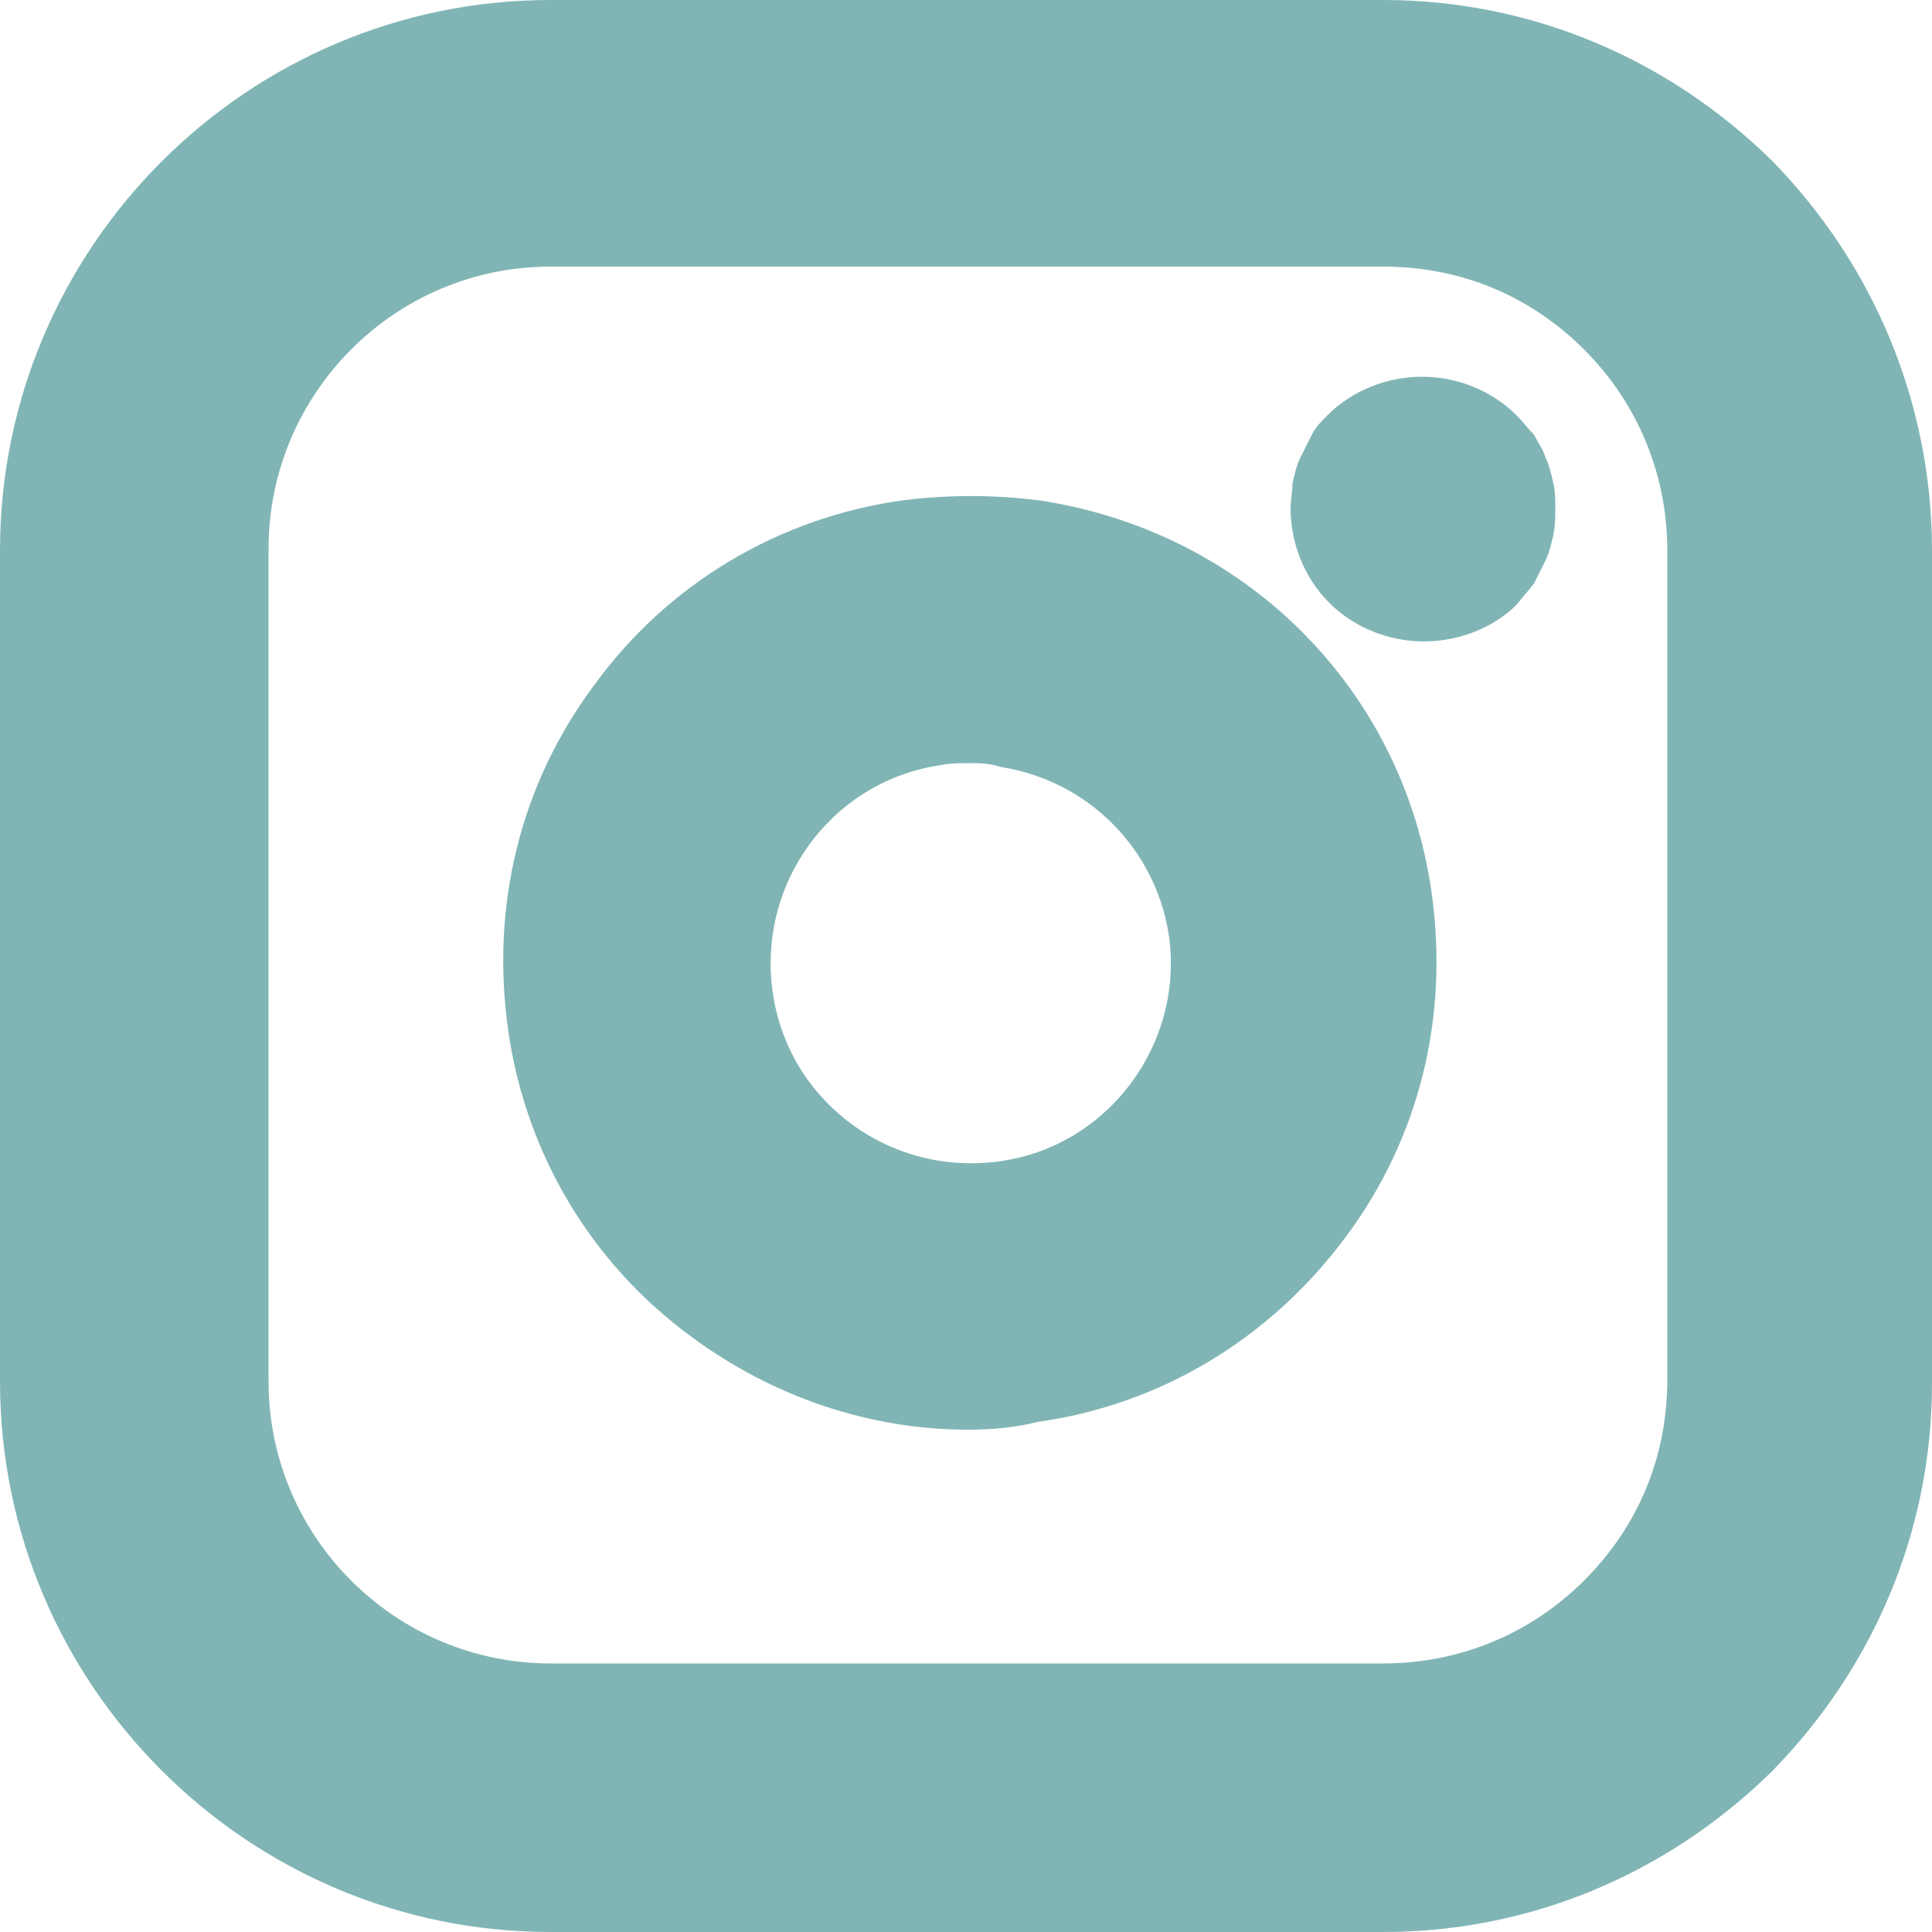 <?xml version="1.0" encoding="utf-8"?>
<!-- Generator: Adobe Illustrator 26.0.1, SVG Export Plug-In . SVG Version: 6.00 Build 0)  -->
<svg version="1.1" id="Livello_1" xmlns="http://www.w3.org/2000/svg" xmlns:xlink="http://www.w3.org/1999/xlink" x="0px" y="0px"
	 viewBox="0 0 100 100" style="enable-background:new 0 0 100 100;" xml:space="preserve">
<style type="text/css">
	.st0{fill:#81B5B5;}
</style>
<g id="Icon_feather-instagram" transform="translate(1 1)">
	<path class="st0" d="M70.6,99H27.5C11.8,99-1,86.2-1,70.5V27.5C-1,11.8,11.8-1,27.5-1h43.1h0c7.6,0,14.7,3,20.1,8.3
		C96,12.7,99,19.9,99,27.5v43.1c0,7.6-3,14.7-8.3,20.1C85.3,96,78.2,99,70.6,99z M27.5,12.8c-8.1,0-14.6,6.6-14.6,14.6v43.1
		c0,8.1,6.6,14.6,14.6,14.6h43.1c3.9,0,7.6-1.5,10.4-4.3c2.8-2.8,4.3-6.4,4.3-10.4V27.5c0-3.9-1.5-7.6-4.3-10.4
		c-2.8-2.8-6.4-4.3-10.4-4.3H27.5z"/>
	<path class="st0" d="M49.1,73C44,73,39,71.3,34.8,68.2c-5.2-3.8-8.6-9.5-9.5-15.9c-0.9-6.4,0.6-12.7,4.5-17.9
		c3.8-5.2,9.5-8.6,15.9-9.5c2.4-0.3,4.7-0.3,7.1,0c10.6,1.6,18.8,9.7,20.3,20.3c0,0,0,0,0,0c0.9,6.4-0.6,12.7-4.5,17.9
		s-9.5,8.6-15.9,9.5C51.5,72.9,50.3,73,49.1,73z M49.2,38.5c-0.5,0-1,0-1.5,0.1c-2.7,0.4-5.1,1.8-6.8,4.1c-1.6,2.2-2.3,4.9-1.9,7.7
		c0.4,2.7,1.8,5.1,4.1,6.8c2.2,1.6,4.9,2.3,7.7,1.9c5.6-0.8,9.5-6.1,8.7-11.7l0,0c-0.7-4.5-4.2-8-8.7-8.7
		C50.2,38.5,49.7,38.5,49.2,38.5z"/>
	<path class="st0" d="M72.7,32.2c-1.8,0-3.6-0.7-4.9-2c-1.3-1.3-2-3.1-2-4.9c0-0.4,0.1-0.9,0.1-1.3c0.1-0.4,0.2-0.9,0.4-1.3
		c0.2-0.4,0.4-0.8,0.6-1.2c0.2-0.4,0.5-0.7,0.8-1c1.3-1.3,3.1-2,4.9-2c1.8,0,3.6,0.7,4.9,2c0.3,0.3,0.6,0.7,0.9,1
		c0.2,0.4,0.5,0.8,0.6,1.2c0.2,0.4,0.3,0.9,0.4,1.3c0.1,0.4,0.1,0.9,0.1,1.3c0,0.5,0,0.9-0.1,1.4c-0.1,0.4-0.2,0.9-0.4,1.3
		c-0.2,0.4-0.4,0.8-0.6,1.2c-0.3,0.4-0.6,0.7-0.9,1.1C76.3,31.5,74.5,32.2,72.7,32.2z"/>
</g>
</svg>
